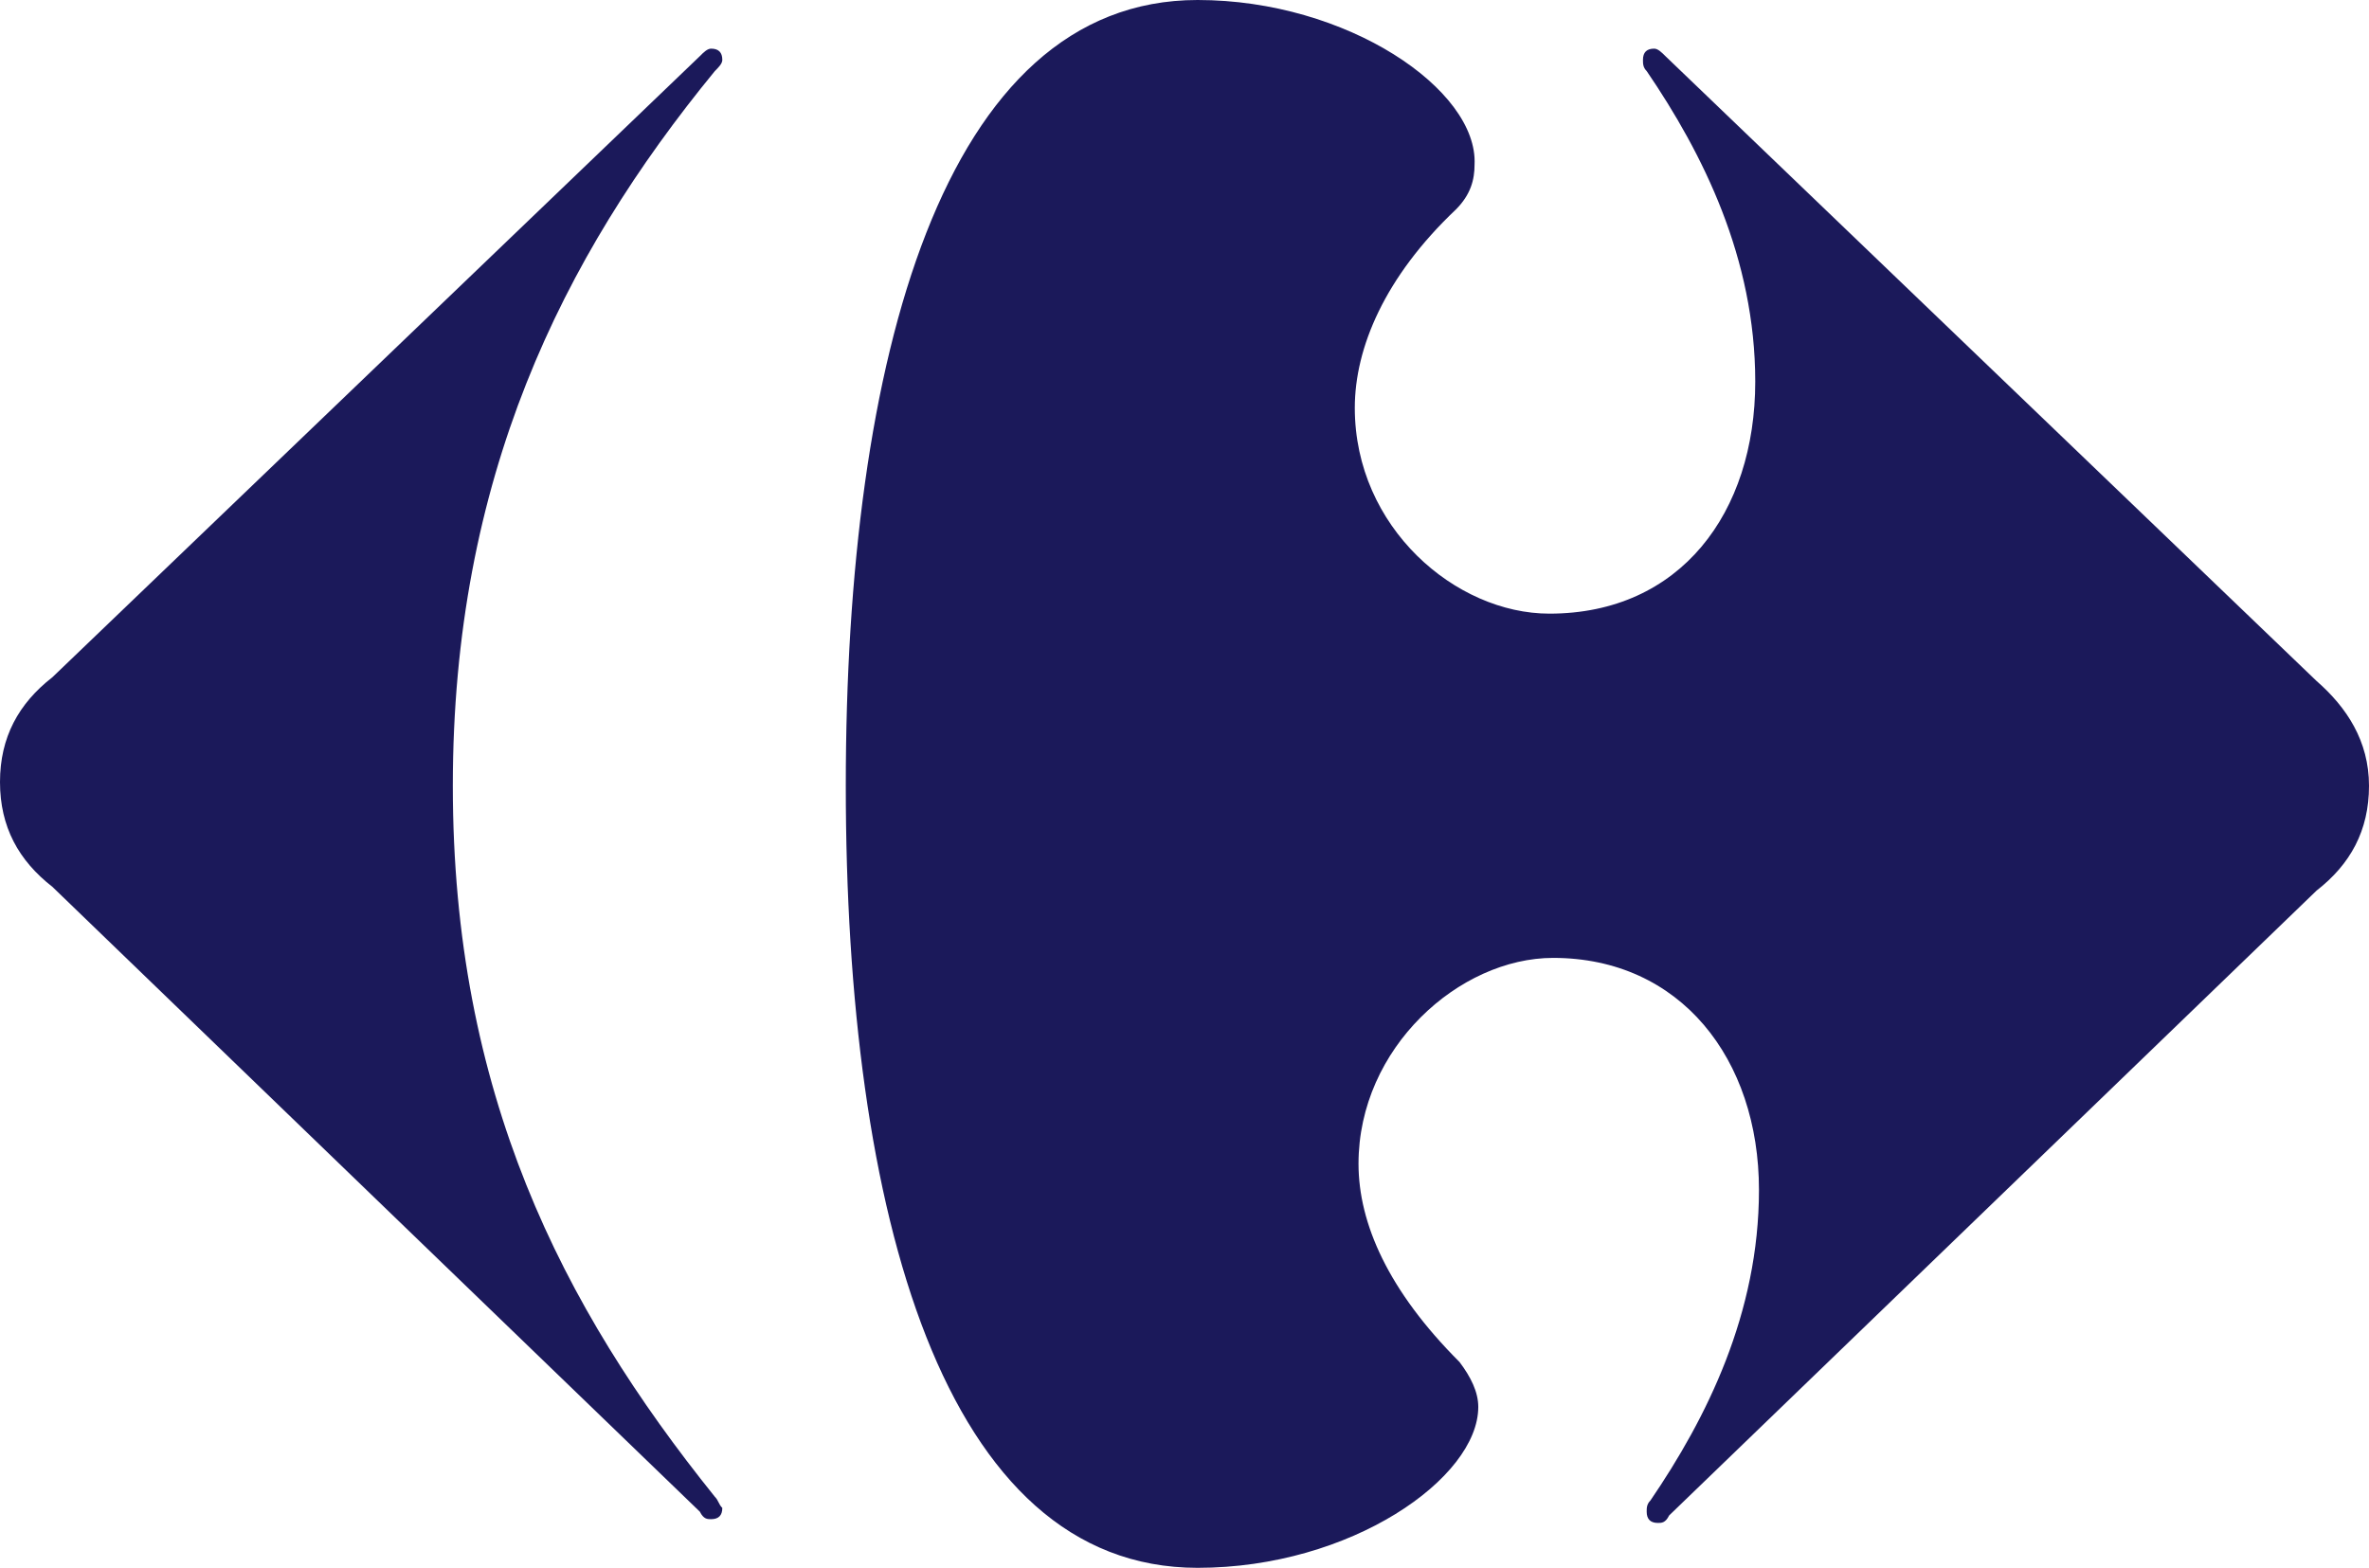 <?xml version="1.0" encoding="UTF-8"?> <svg xmlns="http://www.w3.org/2000/svg" xmlns:xlink="http://www.w3.org/1999/xlink" width="52.876px" height="35px" viewBox="0 0 52.876 35" version="1.1"><title>Group 5</title><g id="Site" stroke="none" stroke-width="1" fill="none" fill-rule="evenodd"><g id="Hub-Success-Stories" transform="translate(-156, -870)" fill="#1B195A"><g id="Group-7" transform="translate(120, 837)"><g id="Group-5" transform="translate(36, 33)"><path d="M15.621,1.253 C15.704,1.169 15.788,1.086 15.871,1.086 C16.038,1.086 16.122,1.169 16.122,1.337 C16.122,1.42 16.038,1.504 15.955,1.587 C12.53,5.764 10.107,10.692 10.107,17.542 C10.107,24.391 12.53,29.153 15.955,33.413 C16.038,33.496 16.038,33.58 16.122,33.663 C16.122,33.831 16.038,33.914 15.871,33.914 C15.788,33.914 15.704,33.914 15.621,33.747 L1.169,19.797 C0.418,19.212 0,18.461 0,17.458 C0,16.456 0.418,15.704 1.169,15.119 L15.621,1.253 Z" id="Fill-1"></path><path d="M26.73,0 C21.05,0 18.878,8.019 18.878,17.542 C18.878,27.064 21.05,35 26.73,35 C30.155,35 32.995,32.995 32.995,31.408 C32.995,31.074 32.828,30.74 32.577,30.406 C30.99,28.819 30.322,27.315 30.322,25.979 C30.322,23.389 32.577,21.384 34.666,21.384 C37.506,21.384 39.26,23.64 39.26,26.563 C39.26,29.32 38.091,31.659 36.838,33.496 C36.754,33.58 36.754,33.663 36.754,33.747 C36.754,33.914 36.838,33.998 37.005,33.998 C37.088,33.998 37.172,33.998 37.255,33.831 L51.706,19.881 C52.458,19.296 52.876,18.544 52.876,17.542 C52.876,16.539 52.375,15.788 51.706,15.203 L37.172,1.253 C37.088,1.169 37.005,1.086 36.921,1.086 C36.754,1.086 36.671,1.169 36.671,1.337 C36.671,1.42 36.671,1.504 36.754,1.587 C38.007,3.425 39.177,5.764 39.177,8.52 C39.177,11.444 37.506,13.699 34.582,13.699 C32.494,13.699 30.239,11.778 30.239,9.105 C30.239,7.768 30.907,6.181 32.494,4.678 C32.828,4.344 32.912,4.01 32.912,3.675 C32.995,2.005 30.072,0 26.73,0" id="Fill-3"></path></g></g></g></g></svg> 